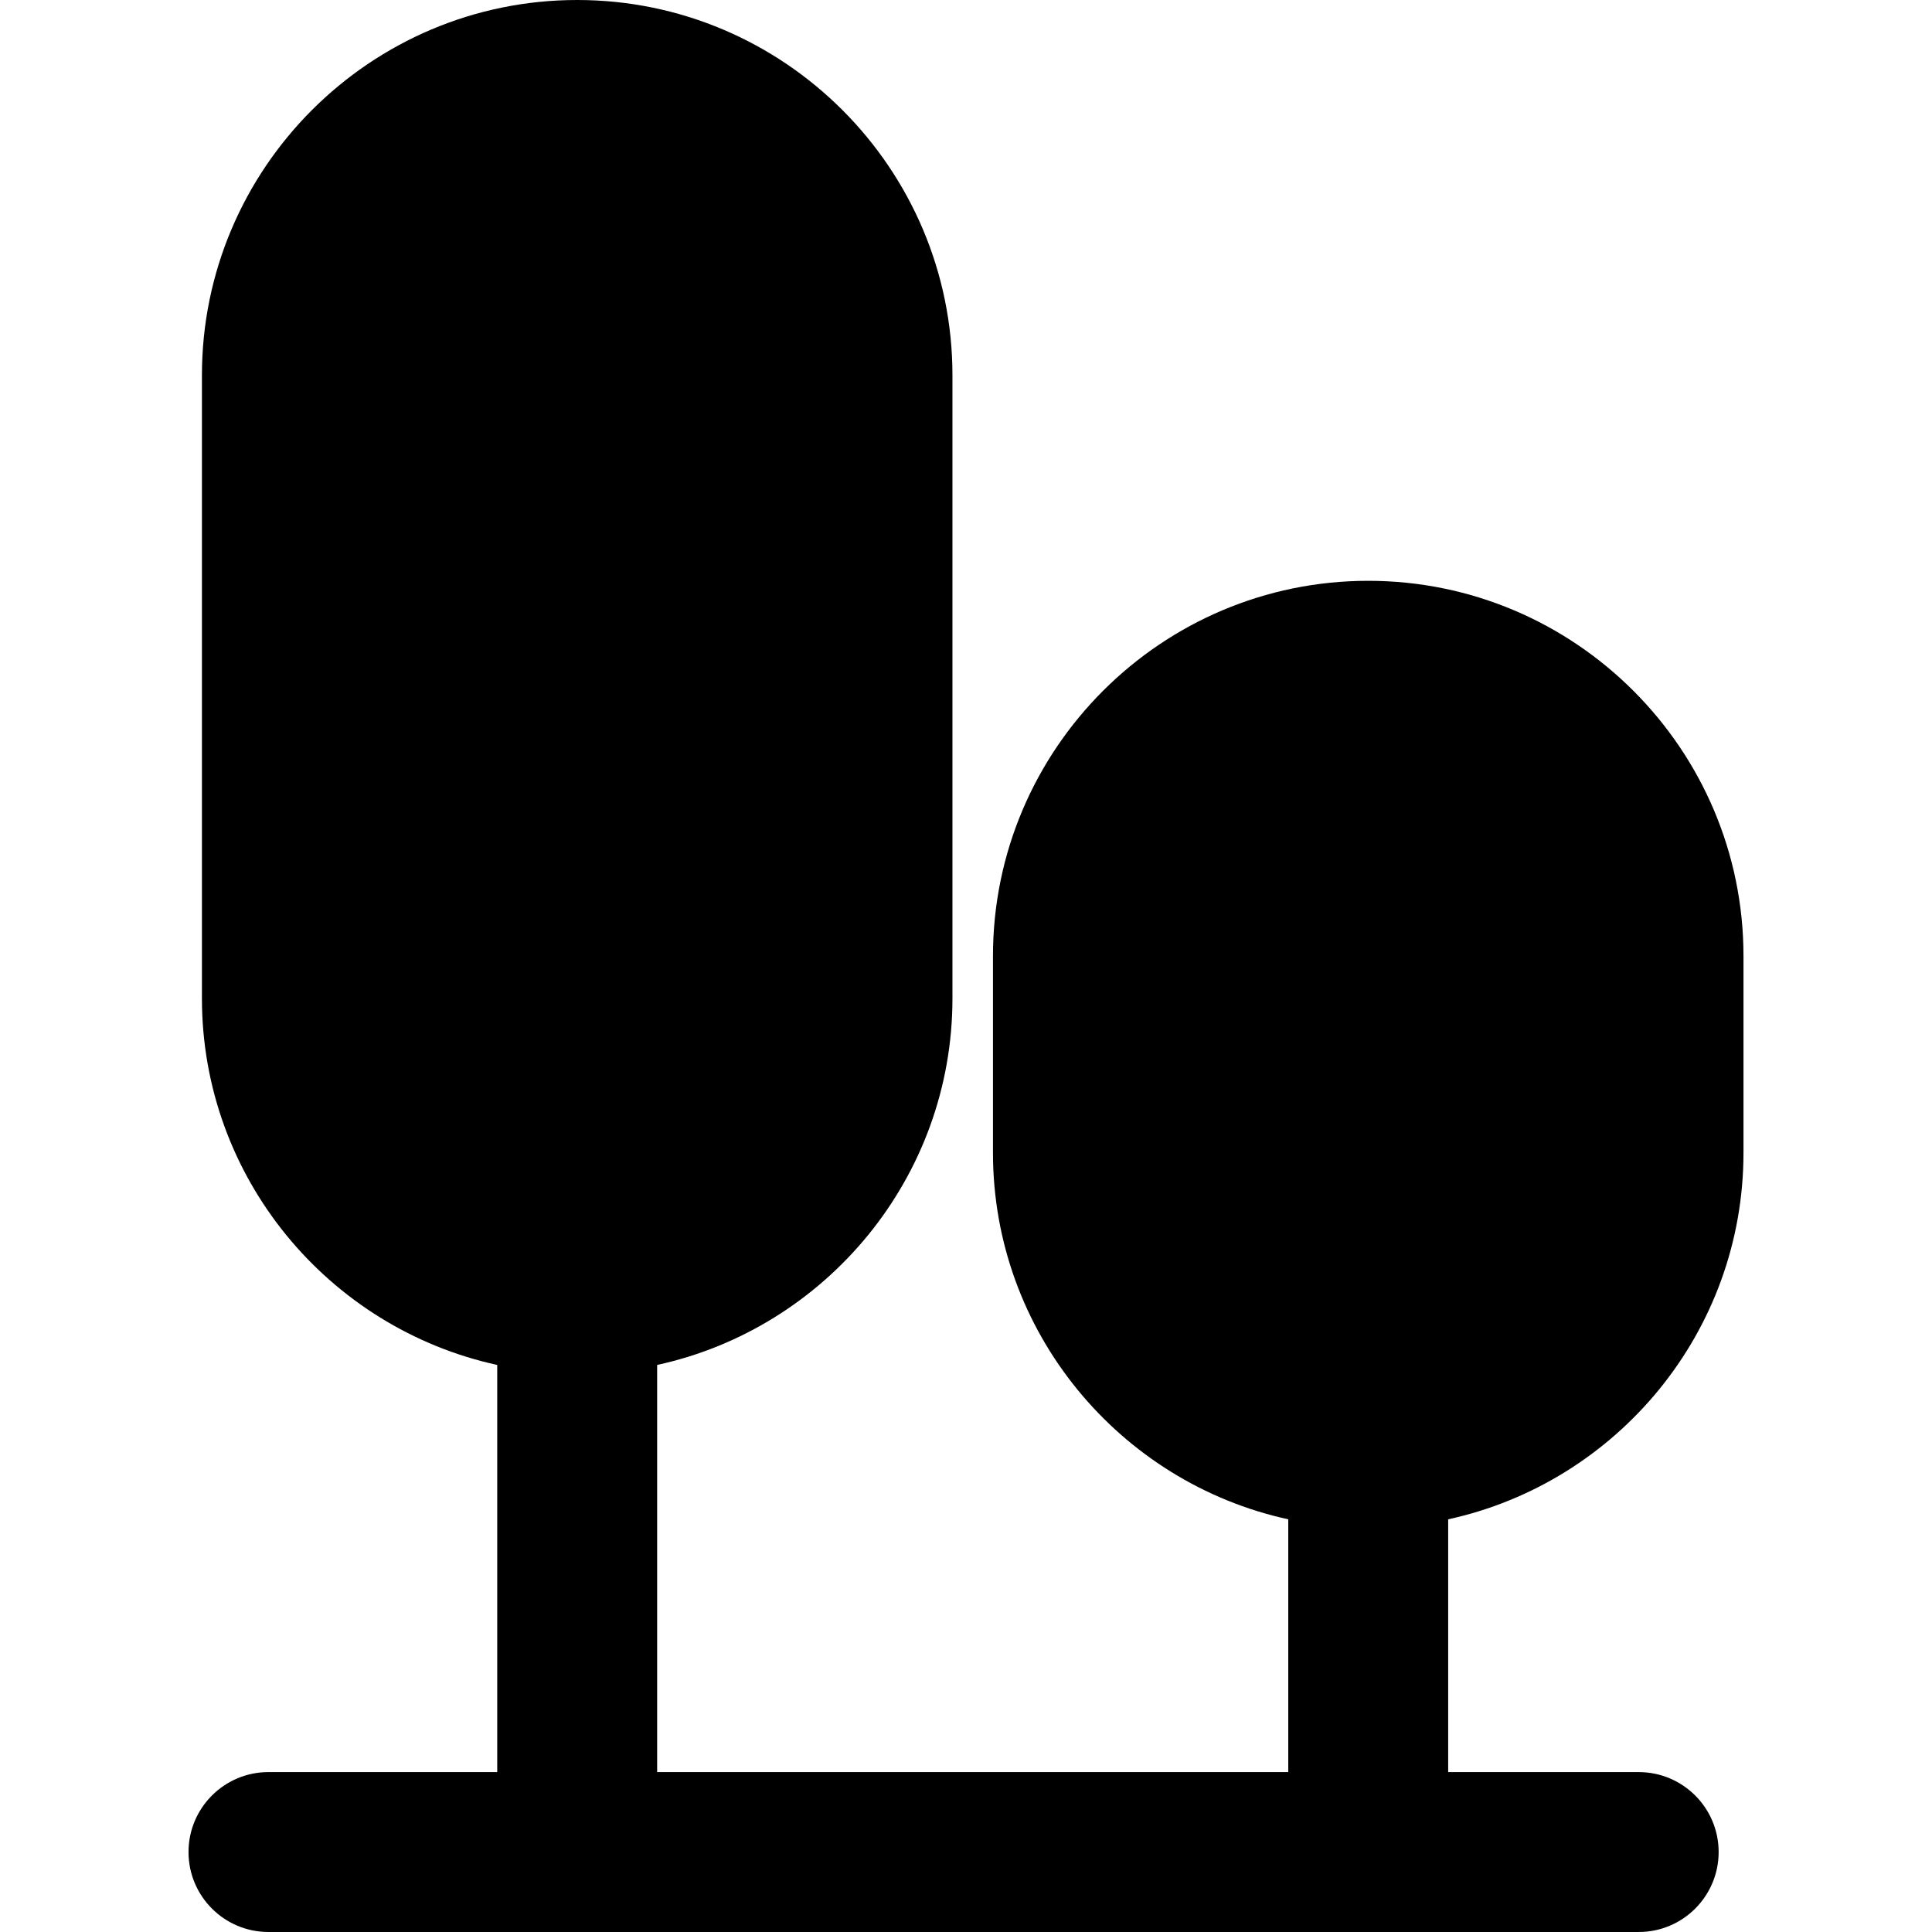 <?xml version="1.0" encoding="iso-8859-1"?>
<!-- Uploaded to: SVG Repo, www.svgrepo.com, Generator: SVG Repo Mixer Tools -->
<svg fill="#000000" height="800px" width="800px" version="1.1" id="Layer_1" xmlns="http://www.w3.org/2000/svg" xmlns:xlink="http://www.w3.org/1999/xlink" 
	 viewBox="0 0 512 512" xml:space="preserve">
<g>
	<g>
		<path d="M462.042,305.482v-52.115c0-54.834-44.612-99.446-99.446-99.446c-54.835,0-99.448,44.612-99.448,99.446v52.115
			c0,47.562,33.573,87.412,78.258,97.152v66.988H174.151V361.725c44.687-9.739,78.258-49.589,78.258-97.152V99.446
			C252.409,44.612,207.797,0,152.961,0C98.126,0,53.514,44.612,53.514,99.446v165.126c0,47.562,33.573,87.412,78.257,97.151v107.898
			H71.148c-11.702,0-21.189,9.487-21.189,21.189S59.446,512,71.148,512h363.122c11.702,0,21.189-9.487,21.189-21.189
			s-9.487-21.189-21.189-21.189h-50.486v-66.988C428.469,392.894,462.042,353.044,462.042,305.482z"/>
	</g>
</g>
</svg>